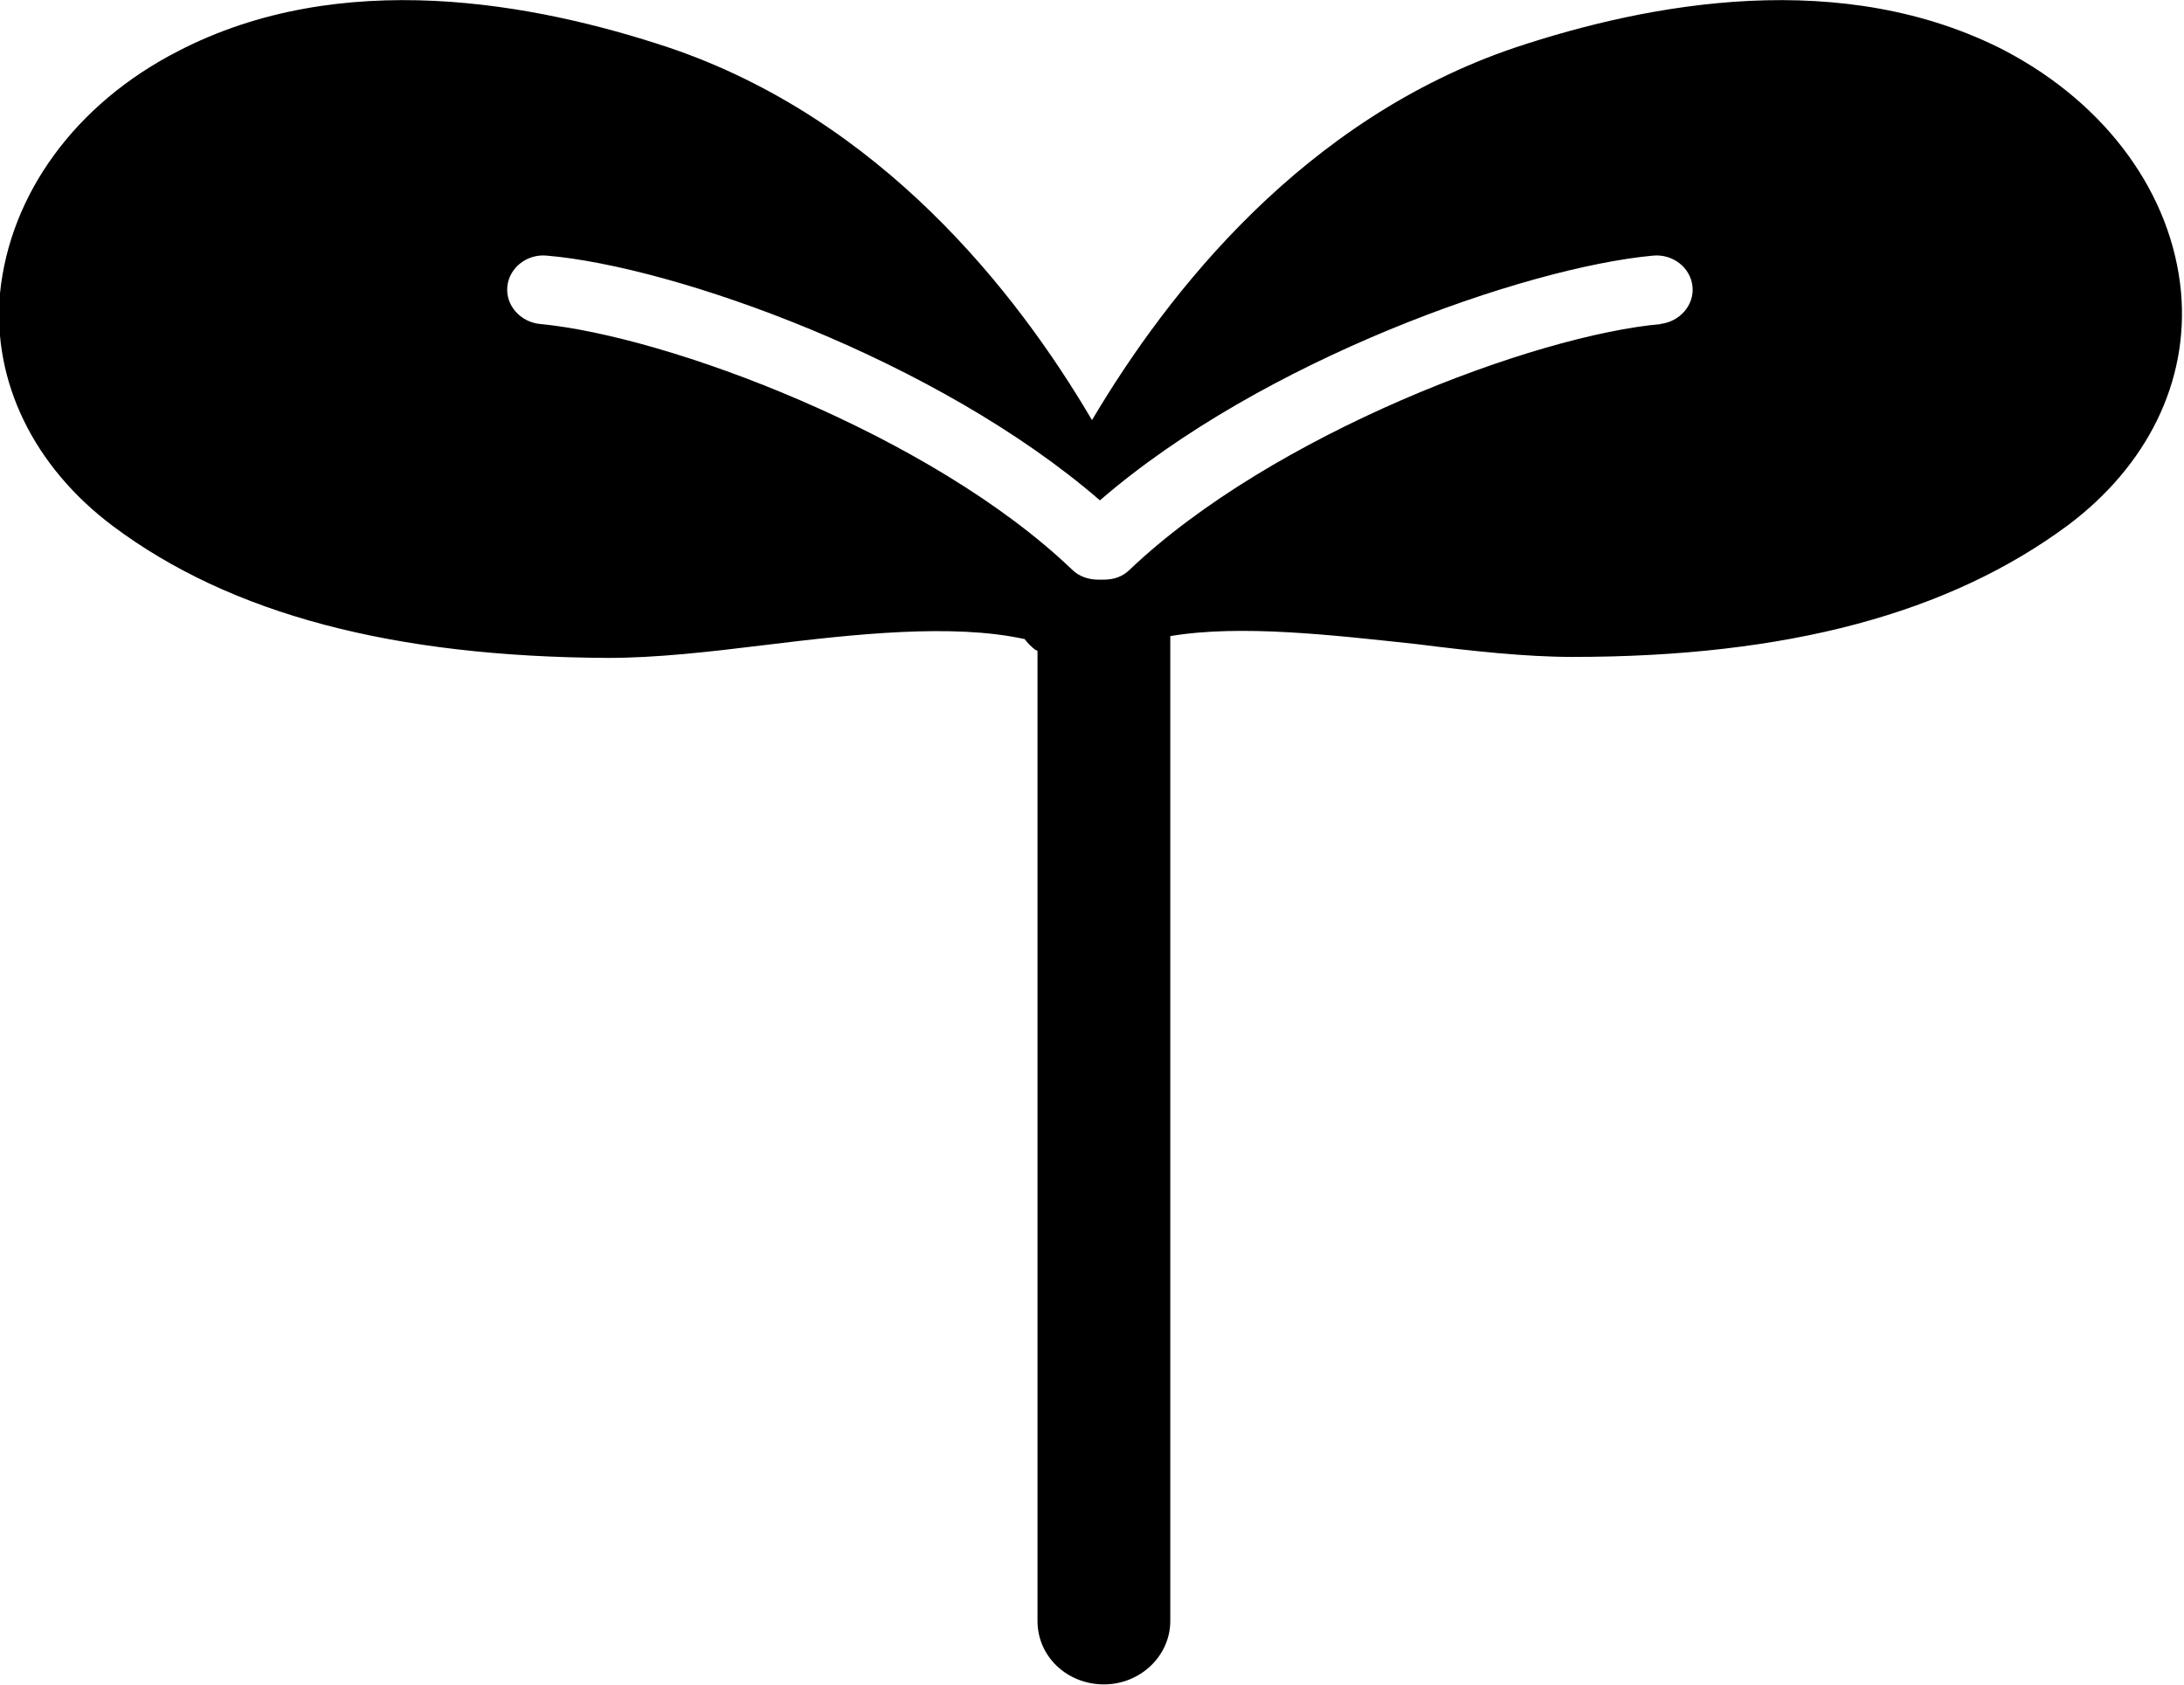 <?xml version="1.0" encoding="UTF-8"?>
<svg id="Layer_2" data-name="Layer 2" xmlns="http://www.w3.org/2000/svg" viewBox="0 0 22.04 17.01">
  <defs>
    <style>
      .cls-1 {
        isolation: isolate;
      }

      .cls-2 {
        fill: #000;
        fill-rule: evenodd;
        stroke-width: 0px;
      }
    </style>
  </defs>
  <g id="marusanai_owned-media_pc_top.jpg" class="cls-1">
    <g id="header">
      <g id="_シェイプ_967" data-name="シェイプ 967">
        <path class="cls-2" d="M20.25.52c-1.65-.86-3.61-.49-4.96-.04-2.13.72-3.5,2.46-4.27,3.76-.77-1.31-2.14-3.04-4.27-3.76C5.4.03,3.44-.34,1.79.52.76,1.05.1,1.96,0,2.96c-.08.89.34,1.75,1.14,2.35,1.19.89,2.83,1.32,5,1.33h0c.48,0,1.01-.06,1.58-.13.9-.11,1.89-.22,2.62-.06.03.04.07.08.11.11,0,0,.01,0,.02.01v9.79c0,.36.3.64.67.64s.67-.29.67-.64V6.42c.71-.12,1.64-.01,2.48.08.56.07,1.1.13,1.58.13h0c2.17,0,3.8-.44,5-1.33.8-.6,1.22-1.45,1.14-2.35-.09-.99-.75-1.9-1.78-2.44ZM16.77,3.27c-1.28.11-3.93,1.11-5.37,2.48-.07.07-.16.1-.26.1,0,0-.02,0-.03,0,0,0-.02,0-.03,0-.09,0-.19-.03-.26-.1-1.43-1.37-4.09-2.36-5.37-2.48-.2-.02-.35-.19-.33-.38.02-.19.2-.33.4-.31,1.29.11,3.94,1.05,5.58,2.47,1.64-1.42,4.29-2.35,5.58-2.47.2-.02.38.12.4.31.02.19-.13.36-.33.38Z"/>
      </g>
    </g>
  </g>
</svg>